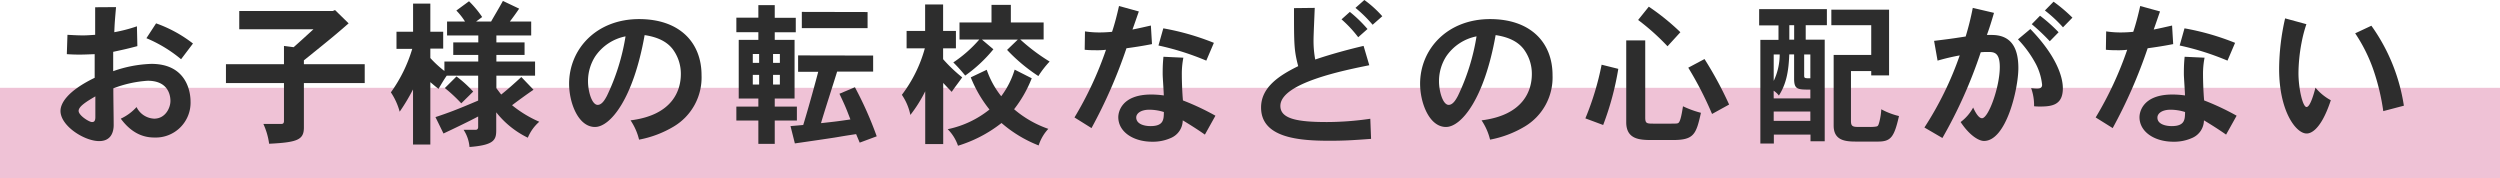 <svg xmlns="http://www.w3.org/2000/svg" viewBox="0 0 517.04 36.87"><defs><style>.cls-1{fill:#efc2d6;}.cls-2{fill:#2d2d2d;}</style></defs><g id="レイヤー_2" data-name="レイヤー 2"><g id="sec04"><rect class="cls-1" y="18.16" width="517.04" height="18.71"/><path class="cls-2" d="M24,1.47c-.2,2.31-.29,3.2-.36,5.19a31.17,31.17,0,0,0,4.68-1.22l.09,4.1c-2.17.57-2.46.63-5,1.18,0,1.21,0,2.75,0,4a25.86,25.86,0,0,1,7.9-1.51c7.24,0,8.1,5.73,8.1,7.78a7.21,7.21,0,0,1-7.52,7.45c-2.72,0-5-1.31-6.91-3.9a10,10,0,0,0,3.26-2.4,4.25,4.25,0,0,0,3.65,2.4c2.34,0,3.36-2.27,3.36-3.65,0-1.6-.77-4.19-4.7-4.19a24.07,24.07,0,0,0-7.11,1.57c0,2.4.07,5.82.07,7.61,0,1.19-.39,3.3-3,3.3-3.07,0-8-3.14-8-6.24,0-1.5,1.31-4.06,7.07-6.85,0-1.21,0-3.33,0-4.89-1.54.06-2.24.09-3,.09s-1.45,0-2.76-.09l.13-4c1.7.09,2.27.12,3.33.12.67,0,1.41-.06,2.4-.12,0-.87,0-4.87,0-5.7ZM19.72,19.93c-1.7,1-3.46,2.05-3.46,3s2.18,2.31,2.75,2.31c.26,0,.71,0,.71-1Zm17.73-7.68A28,28,0,0,0,30.28,7.9l2-3.07A27.22,27.22,0,0,1,39.91,9Z"/><path class="cls-2" d="M69.29,2.08,72.1,4.83c-2.72,2.37-3.36,2.91-9.25,7.65v.8H75.43v3.9H62.85v9.19c0,2.56-1.37,3.07-7.19,3.36a14.49,14.49,0,0,0-1.19-4.1h3.74c.42,0,.52-.26.52-.64V17.18h-12v-3.9h12V9.5l2,.26c1.38-1.22,2.88-2.59,4.1-3.71H49.48V2.27H68.84Z"/><path class="cls-2" d="M109.86,4.45V7.33h-7.2V8.77h5.83v2.59h-5.83v1.37h8v2.92h-8v2.59c.39.51.74,1,1,1.31,1.34-1.06,2.68-2.27,4.16-3.62l2.52,2.63c-1.47,1-3.07,2.17-4.44,3.2a23.93,23.93,0,0,0,5.63,3.42,8.93,8.93,0,0,0-2.37,3.3,18.77,18.77,0,0,1-6.53-5.25v3.71c0,2-.45,3.07-5.53,3.46a7.59,7.59,0,0,0-1.22-3.55h2.47c.38,0,.54-.23.54-.58V24.09c-1.67.9-5,2.5-7.17,3.52l-1.66-3.39c2.78-.93,4.32-1.5,8.83-3.42V15.65H92.39c-.57.8-1.18,1.85-1.69,2.72-.55-.39-1.12-.9-1.7-1.38v12.9H85.42V18.49a41,41,0,0,1-2.76,4.61,13.53,13.53,0,0,0-1.82-4,30.07,30.07,0,0,0,4.42-9H82V6.56h3.43V.74H89V6.56h2.66v3.49H89V12a22.49,22.49,0,0,0,2.91,2.68V12.73h7V11.36H93.74V8.77h5.18V7.33H92.46V4.45h3.71a13.18,13.18,0,0,0-1.79-2.27L97,.26a20.72,20.72,0,0,1,2.72,3.26l-1.25.93h3.1c.8-1.41,1.64-2.79,2.44-4.26l3.36,1.6c-.68,1-1.41,2-1.92,2.66ZM94.41,15.81a24.81,24.81,0,0,1,3.45,3.13L95.4,21.37A31.7,31.7,0,0,0,92,18.21Z"/><path class="cls-2" d="M130.41,24.89c8.7-1.08,10.4-6.2,10.4-9.56a8.51,8.51,0,0,0-1.7-5.19c-1.25-1.6-3.2-2.49-5.79-2.88-2.34,13.22-7.11,19-10.27,19-3.46,0-5.35-5-5.35-8.93,0-7.17,5.63-13.38,14.47-13.38,8.41,0,12.92,4.87,12.92,11.59a11.8,11.8,0,0,1-5.79,10.65,21.73,21.73,0,0,1-7.13,2.69A12.31,12.31,0,0,0,130.41,24.89Zm-7.36-13.15a9.49,9.49,0,0,0-1.44,5.09c0,2,.77,4.86,2,4.86,1,0,1.66-1.44,1.89-1.82a44.64,44.64,0,0,0,3.87-12.35A9.88,9.88,0,0,0,123.05,11.74Z"/><path class="cls-2" d="M160.23,1.06V3.68h4.35v3h-4.35V8.25h4.1V20.38h-4.1v1.67h4.58v2.88h-4.58v4.83h-3.39V24.93h-4.55V22.05h4.55V20.38h-4.06V8.25h4.06V6.66h-4.55v-3h4.55V1.06Zm-4.54,10.11V13H157V11.17Zm0,4.32v2H157v-2Zm4.19-4.32V13h1.41V11.17Zm0,4.32v2h1.41v-2Zm20.7-4v3.32h-7.45c-.52,1.73-2.92,9.15-3.33,10.66,2.94-.32,3.52-.39,6.08-.77-.9-2.34-1-2.62-2.27-5.31l3.2-1.35a75.18,75.18,0,0,1,4.51,10.15l-3.52,1.31-.74-1.76c-2.21.32-3.39.54-4.38.7s-5.35.8-8.29,1.22l-.9-3.58,2.63-.23c1.18-3.84,2.69-9.41,3.1-11h-4.16V11.46Zm-1.15-9V5.82h-13.6V2.46Z"/><path class="cls-2" d="M195.05.93V6.4h2.65V10h-2.65v2.24A31.15,31.15,0,0,0,199,16c-.7,1-1.5,2-2.17,3-.55-.57-1.15-1.18-1.76-1.85V29.79h-3.72V18.88a28.1,28.1,0,0,1-3.07,4.89,11.4,11.4,0,0,0-1.76-4.16A28.11,28.11,0,0,0,191.27,10H187.5V6.4h3.83V.93Zm18.33,15.26a25.51,25.51,0,0,1-3.65,6.4,21.9,21.9,0,0,0,7.08,4.06,9,9,0,0,0-2,3.43,26.35,26.35,0,0,1-7.68-4.64,27.55,27.55,0,0,1-9,4.7A8.85,8.85,0,0,0,196,26.72a20.41,20.41,0,0,0,8.64-4.07A26,26,0,0,1,200.77,16l3.3-1.57a18.27,18.27,0,0,0,3,5.47,17.76,17.76,0,0,0,2.78-5.5Zm-2.88-8h-7.42l2.37,2a29.3,29.3,0,0,1-5.83,5.44,31.66,31.66,0,0,0-2.46-2.72,26.6,26.6,0,0,0,5.37-4.73h-4.09V4.64h6.62V1h4V4.64h6.78V8.16H211a39.59,39.59,0,0,0,6.08,4.57,20.09,20.09,0,0,0-2.33,3,35.34,35.34,0,0,1-6.47-5.41Z"/><path class="cls-2" d="M235.53,2.37c-.42,1.18-.9,2.62-1.32,3.74,1.29-.25,2.53-.54,3.81-.83l.23,3.84c-1.76.35-3.62.64-5.28.86a103.05,103.05,0,0,1-7.23,16.51l-3.52-2.2a72.85,72.85,0,0,0,6.52-14,13.06,13.06,0,0,1-1.72.1c-.84,0-1.73,0-2.69-.1l.06-3.8a19.3,19.3,0,0,0,3.07.22c.9,0,1.79-.06,2.53-.13.55-1.63,1-3.39,1.44-5.34Zm9.21,9.56a17.11,17.11,0,0,0-.32,3.43c0,1.34.07,3.58.23,5.41a52.08,52.08,0,0,1,6.72,3.16l-2.18,3.91c-1.41-1-3.33-2.21-4.58-2.95a4,4,0,0,1-2.33,3.59,9.12,9.12,0,0,1-4,.83c-3.84,0-7-2-7-5.09,0-1,.64-4.67,6.81-4.67a18.21,18.21,0,0,1,2.6.19c0-.67-.23-3.77-.23-4.41,0-.93,0-2.05.16-3.59Zm-6.81,14.15c2.75,0,2.75-1.38,2.78-2.91a10,10,0,0,0-3-.48c-1.86,0-2.72.83-2.72,1.6C235,25.69,236.71,26.08,237.93,26.08Zm11.55-13.54a55.64,55.64,0,0,0-9.89-3.13l1-3.55a52.36,52.36,0,0,1,10.46,3Z"/><path class="cls-2" d="M271.91,1.63c-.22,5.31-.25,5.89-.25,7a21,21,0,0,0,.35,3.68c3.39-1.16,7.26-2.18,10-2.82l1.18,4c-4.89,1-18.39,3.62-18.39,8.42,0,2.69,3.58,3.33,9.6,3.33a62.68,62.68,0,0,0,9-.68l.16,4.16c-3.88.29-5.73.39-8.64.39-6.4,0-14.11-.64-14.11-6.88,0-4.26,3.9-6.69,7.68-8.55-.87-3.29-.87-4.54-.87-12Zm7.26.83A27.7,27.7,0,0,1,282.82,6l-1.92,1.7A25,25,0,0,0,277.45,4Zm3-2.46a22.42,22.42,0,0,1,3.71,3.36l-2,1.76a26.53,26.53,0,0,0-3.55-3.49Z"/><path class="cls-2" d="M306.41,24.89c8.7-1.08,10.4-6.2,10.4-9.56a8.51,8.51,0,0,0-1.7-5.19c-1.25-1.6-3.2-2.49-5.79-2.88-2.34,13.22-7.11,19-10.27,19-3.46,0-5.35-5-5.35-8.93,0-7.17,5.63-13.38,14.47-13.38,8.41,0,12.92,4.87,12.92,11.59a11.8,11.8,0,0,1-5.79,10.65,21.73,21.73,0,0,1-7.13,2.69A12.31,12.31,0,0,0,306.41,24.89Zm-7.36-13.15a9.49,9.49,0,0,0-1.44,5.09c0,2,.77,4.86,2,4.86,1,0,1.66-1.44,1.89-1.82a44.64,44.64,0,0,0,3.87-12.35A9.88,9.88,0,0,0,299.05,11.74Z"/><path class="cls-2" d="M334.69,14.24a59.39,59.39,0,0,1-3.13,11.61l-3.68-1.37a57.93,57.93,0,0,0,3.36-11.1Zm5.57-5.89V24.29c0,1.28.32,1.28,1.86,1.28.77,0,2.24,0,3.1,0,1.57,0,1.73,0,1.95-.19.42-.42.68-2.05.9-3.4a20.45,20.45,0,0,0,3.71,1.35c-1,4.51-1.47,5.63-5.85,5.63l-4.07,0c-2.53,0-5.53,0-5.53-3.68V8.35Zm4.61,1.22a47.59,47.59,0,0,0-6.08-5.44L341,1.38a48.22,48.22,0,0,1,6.53,5.28Zm9.21,14A72.19,72.19,0,0,0,349.16,14l3.36-1.79a76.84,76.84,0,0,1,5.09,9.41Z"/><path class="cls-2" d="M377.83,1.89V5.21h-4.38v3h3.93v21h-2.94V27.84h-7.58v1.85h-2.79V8.25h3.75v-3h-4V1.89Zm-11,18.46h7.58V18.53c-2.63,0-3.36,0-3.36-2.28v-5h-1c-.13,3.65-.67,6.21-2.15,8.51a4.16,4.16,0,0,0-1.08-1Zm0-9.09v5.47a12.75,12.75,0,0,0,1.24-5.47Zm0,11.81V25h7.58V23.07Zm3.23-17.86v3h1v-3Zm3.07,6.05v4.35c0,.58.13.58,1.28.58V11.26ZM390.69,2v13.6H387v-.9h-4.19V25c0,1,.26,1.25,1.41,1.25.32,0,1.89,0,2.24,0a7.7,7.7,0,0,0,1.5-.07c.42-.06.51-.16.74-1.05a13.22,13.22,0,0,0,.38-2.53A15,15,0,0,0,392.74,24c-1,4.41-1.7,5.28-4.38,5.28h-4.13c-2.24,0-5,0-5-3.3V11.36H387V5.21h-8.25V2Z"/><path class="cls-2" d="M412.39,2.66c-.48,1.66-1,3.32-1.47,4.57.38,0,.73,0,1,0,3.59,0,5.51,2.11,5.51,6.85,0,4.28-2.5,15.07-7.11,15.07-1.15,0-3.07-1.25-4.83-3.91a9.19,9.19,0,0,0,2.59-3c.71,1.57,1.32,2.21,1.83,2.21,1.34,0,3.68-6.47,3.68-10.6,0-3.1-1.28-3.1-2.47-3.1-.41,0-.86,0-1.47.06a96.73,96.73,0,0,1-7.93,17.73L398,26.37a68.59,68.59,0,0,0,7.3-14.91,44.35,44.35,0,0,0-4.58,1.08L400,8.45c2.91-.36,3.65-.45,6.53-.9A56.86,56.86,0,0,0,408,1.63ZM419.91,6c5.34,5.51,6.72,9.82,6.72,12.26,0,3.39-2.14,3.77-4.67,3.77-.39,0-.8,0-1.28-.06a10.46,10.46,0,0,0-.61-3.75,9.09,9.09,0,0,0,1.18.1c.64,0,1.09-.13,1.09-.8a12.07,12.07,0,0,0-1.21-4.13,22.83,22.83,0,0,0-3.78-5.25Zm2-2.75a32.4,32.4,0,0,1,3.84,3.42l-1.82,1.86A42.68,42.68,0,0,0,420.2,5ZM424.71.35a32.24,32.24,0,0,1,3.9,3.3l-1.95,2a28,28,0,0,0-3.74-3.48Z"/><path class="cls-2" d="M446.73,2.37c-.42,1.18-.9,2.62-1.31,3.74,1.28-.25,2.52-.54,3.8-.83l.23,3.84c-1.76.35-3.62.64-5.28.86a103.05,103.05,0,0,1-7.23,16.51l-3.52-2.2a72.85,72.85,0,0,0,6.52-14,13.06,13.06,0,0,1-1.72.1c-.84,0-1.73,0-2.69-.1l.06-3.8a19.3,19.3,0,0,0,3.07.22c.9,0,1.8-.06,2.53-.13.55-1.63,1-3.39,1.44-5.34Zm9.21,9.56a17.11,17.11,0,0,0-.32,3.43c0,1.34.07,3.58.23,5.41a52.08,52.08,0,0,1,6.72,3.16l-2.18,3.91c-1.41-1-3.33-2.21-4.58-2.95a4,4,0,0,1-2.33,3.59,9.12,9.12,0,0,1-4,.83c-3.84,0-7-2-7-5.09,0-1,.64-4.67,6.81-4.67a18.21,18.21,0,0,1,2.6.19c0-.67-.23-3.77-.23-4.41,0-.93,0-2.05.16-3.59Zm-6.81,14.15c2.75,0,2.75-1.38,2.78-2.91a10,10,0,0,0-3-.48c-1.86,0-2.72.83-2.72,1.6C446.15,25.69,447.91,26.08,449.13,26.08Zm11.55-13.54a55.64,55.64,0,0,0-9.89-3.13l1-3.55a52.36,52.36,0,0,1,10.46,3Z"/><path class="cls-2" d="M477,5A28,28,0,0,0,476,8.83a34.87,34.87,0,0,0-.64,6.3c0,3.14.87,7,1.67,7s1.6-3.07,1.85-4a10.61,10.61,0,0,0,3.17,2.6c-2.24,6.81-4.57,6.88-5,6.88-2.24,0-5.69-4.68-5.69-13.32a47.44,47.44,0,0,1,1.24-10.49Zm13.44.32a38.25,38.25,0,0,1,6.72,16.54l-4.26,1.12a46,46,0,0,0-2-8.41,33,33,0,0,0-3.81-7.68Z"/></g></g></svg>
